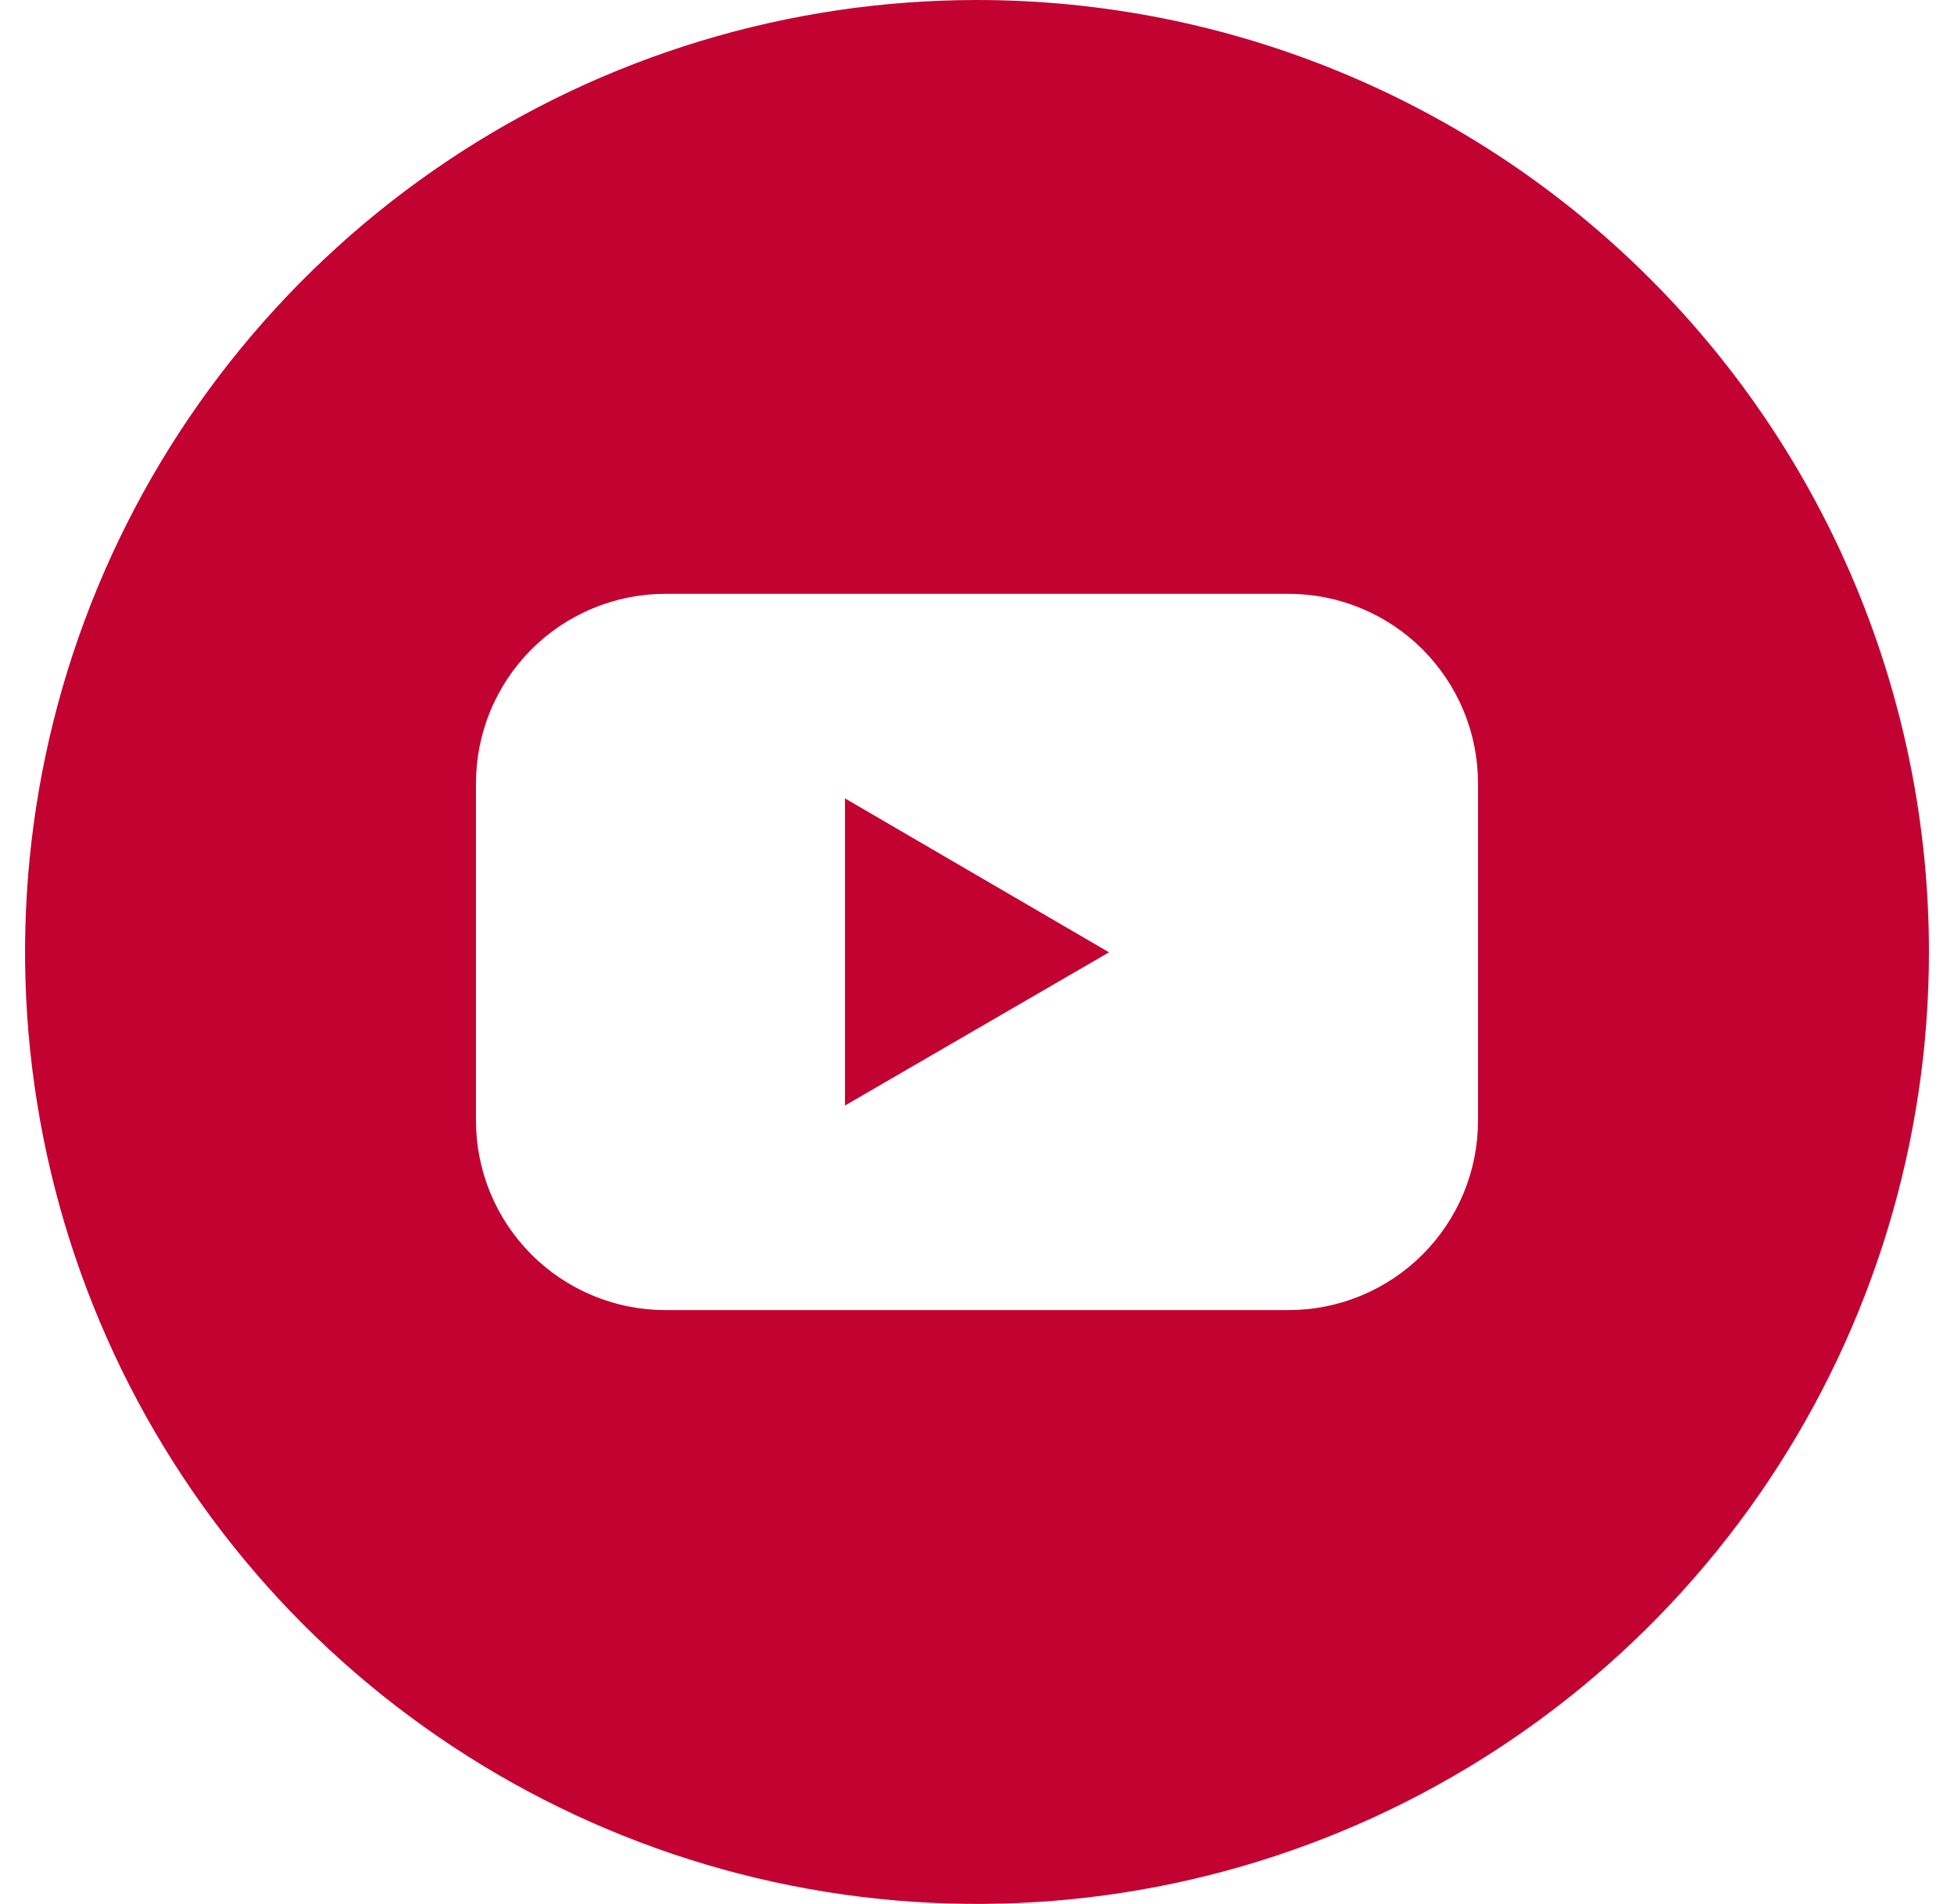 <svg width="39" height="38" viewBox="0 0 39 38" fill="none" xmlns="http://www.w3.org/2000/svg">
<g clip-path="url(#clip0_714_35)">
<path d="M16.865 22.065L22.135 19.007L16.865 15.935V22.065Z" fill="#C20332"/>
<path d="M19.5 0C15.742 0 12.069 1.114 8.944 3.202C5.82 5.29 3.384 8.257 1.946 11.729C0.508 15.201 0.132 19.021 0.865 22.707C1.598 26.392 3.408 29.778 6.065 32.435C8.722 35.092 12.108 36.902 15.793 37.635C19.479 38.368 23.299 37.992 26.771 36.554C30.243 35.116 33.21 32.68 35.298 29.556C37.386 26.431 38.5 22.758 38.5 19C38.5 13.961 36.498 9.128 32.935 5.565C29.372 2.002 24.539 0 19.5 0V0ZM29.5 22.363C29.5 22.859 29.403 23.352 29.213 23.811C29.023 24.27 28.744 24.687 28.393 25.039C28.042 25.39 27.625 25.669 27.166 25.859C26.706 26.05 26.214 26.148 25.718 26.148H13.283C12.786 26.148 12.293 26.05 11.834 25.859C11.375 25.669 10.958 25.39 10.607 25.039C10.256 24.687 9.977 24.27 9.787 23.811C9.597 23.352 9.5 22.859 9.5 22.363V15.637C9.5 15.141 9.597 14.648 9.787 14.189C9.977 13.73 10.256 13.313 10.607 12.961C10.958 12.61 11.375 12.331 11.834 12.141C12.293 11.95 12.786 11.852 13.283 11.852H25.718C26.214 11.852 26.706 11.95 27.166 12.141C27.625 12.331 28.042 12.61 28.393 12.961C28.744 13.313 29.023 13.73 29.213 14.189C29.403 14.648 29.5 15.141 29.5 15.637V22.363Z" fill="#C20332"/>
</g>
<defs>
<clipPath id="clip0_714_35">
<rect width="38" height="38" fill="white" transform="translate(0.5)"/>
</clipPath>
</defs>
</svg>
